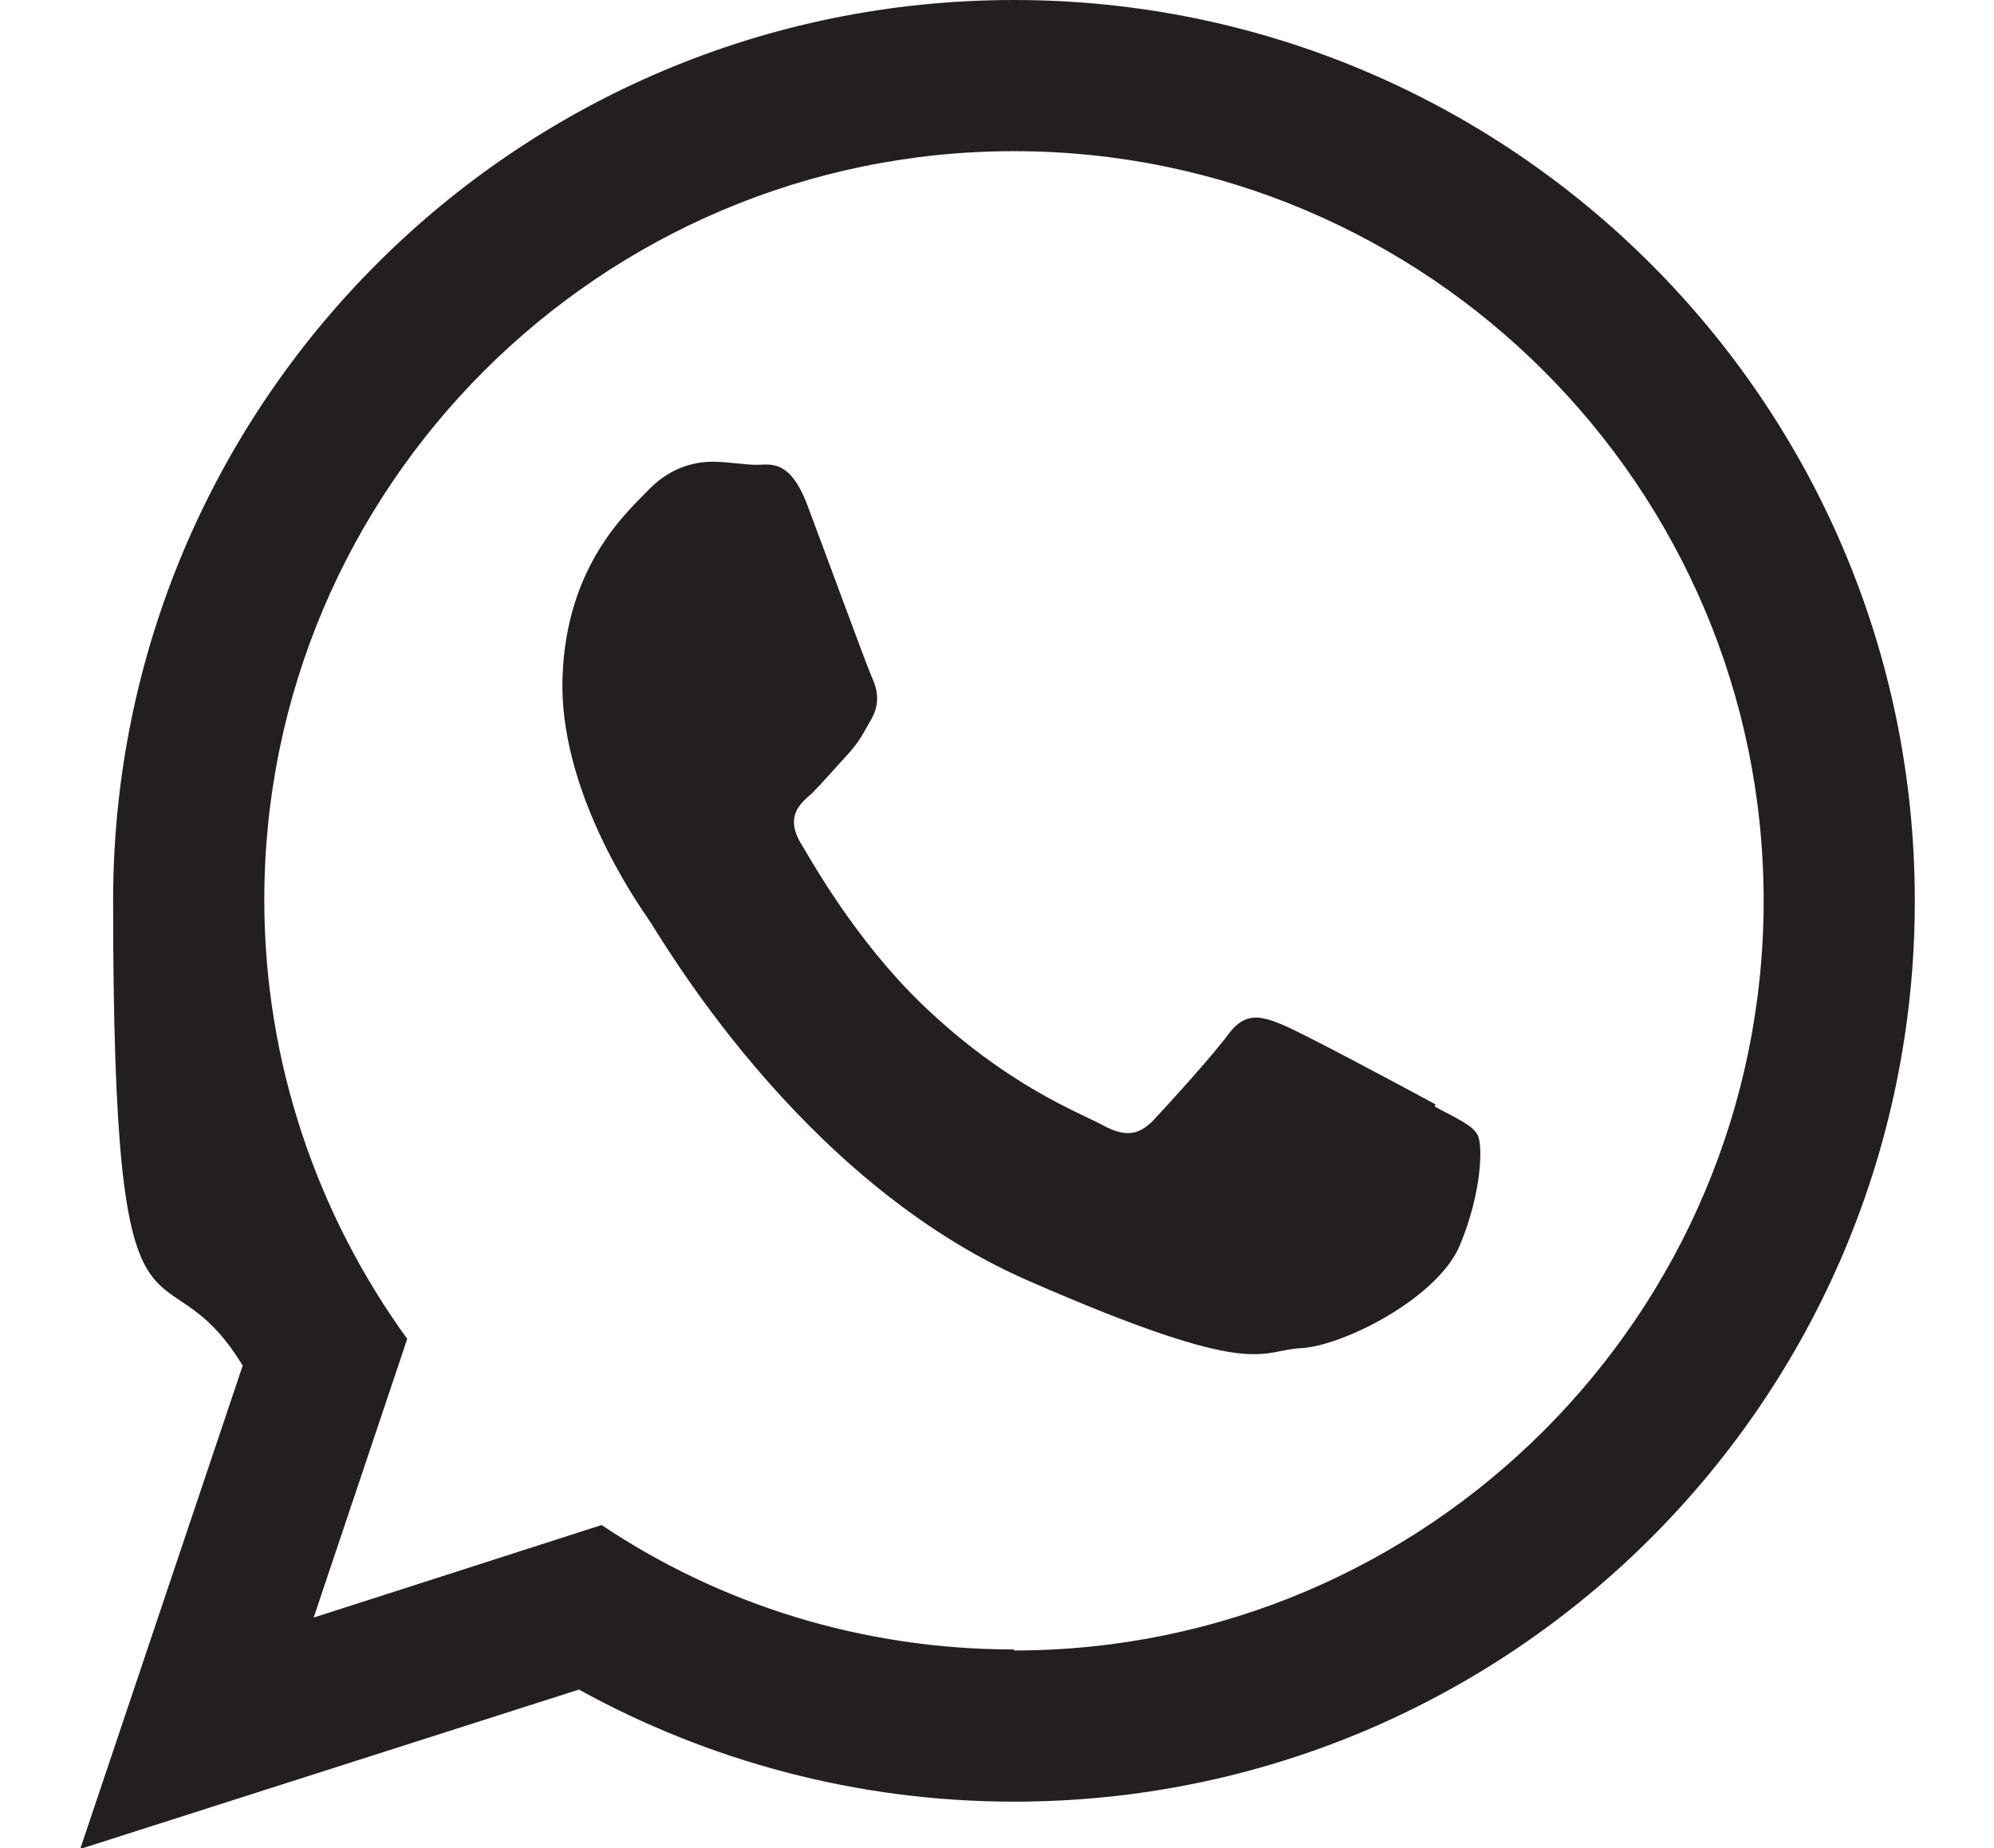 <?xml version="1.0" encoding="UTF-8"?>
<svg id="Layer_1" xmlns="http://www.w3.org/2000/svg" version="1.1" viewBox="0 0 193.9 179.7">
  <!-- Generator: Adobe Illustrator 29.5.0, SVG Export Plug-In . SVG Version: 2.1.0 Build 137)  -->
  <defs>
    <style>
      .st0 {
        fill: #231f20;
        fill-rule: evenodd;
      }
    </style>
  </defs>
  <path class="st0" d="M98.6,0C50.2,0,11,39.2,11,87.6s4.6,32,12.6,45.2l-15.8,47,48.5-15.5c12.5,6.9,27,10.9,42.3,10.9,48.4,0,87.6-39.2,87.6-87.6S146.9,0,98.6,0ZM98.6,160.4c-14.8,0-28.6-4.4-40.1-12.1l-28,9,9.1-27.1c-8.7-12-13.9-26.8-13.9-42.7C25.7,47.4,58.4,14.7,98.6,14.7s72.9,32.7,72.9,72.9-32.7,72.9-72.9,72.9ZM139.6,107.4c-2.2-1.2-13-7-15-7.8-2-.8-3.5-1.2-5.1.9-1.6,2.2-6,7-7.4,8.5-1.4,1.4-2.7,1.6-4.9.4-2.2-1.2-9.3-3.8-17.6-11.8-6.4-6.2-10.6-13.7-11.9-15.9-1.2-2.3,0-3.5,1.2-4.5,1-1,2.3-2.5,3.5-3.8,1.2-1.3,1.6-2.2,2.4-3.6.8-1.5.5-2.8,0-3.9-.5-1.1-4.6-12.3-6.3-16.8-1.7-4.5-3.6-3.9-4.9-3.9-1.3,0-2.8-.3-4.3-.3-1.5,0-3.9.4-6.1,2.6-2.1,2.2-8.1,7.3-8.5,18.3-.4,11,7.2,21.9,8.3,23.5,1.1,1.5,14.5,25.4,36.9,35.2,22.4,9.8,22.5,6.8,26.6,6.6,4.1-.2,13.4-4.9,15.5-10.1,2.1-5.1,2.2-9.6,1.7-10.6-.5-1-2-1.6-4.2-2.8Z"/>
</svg>